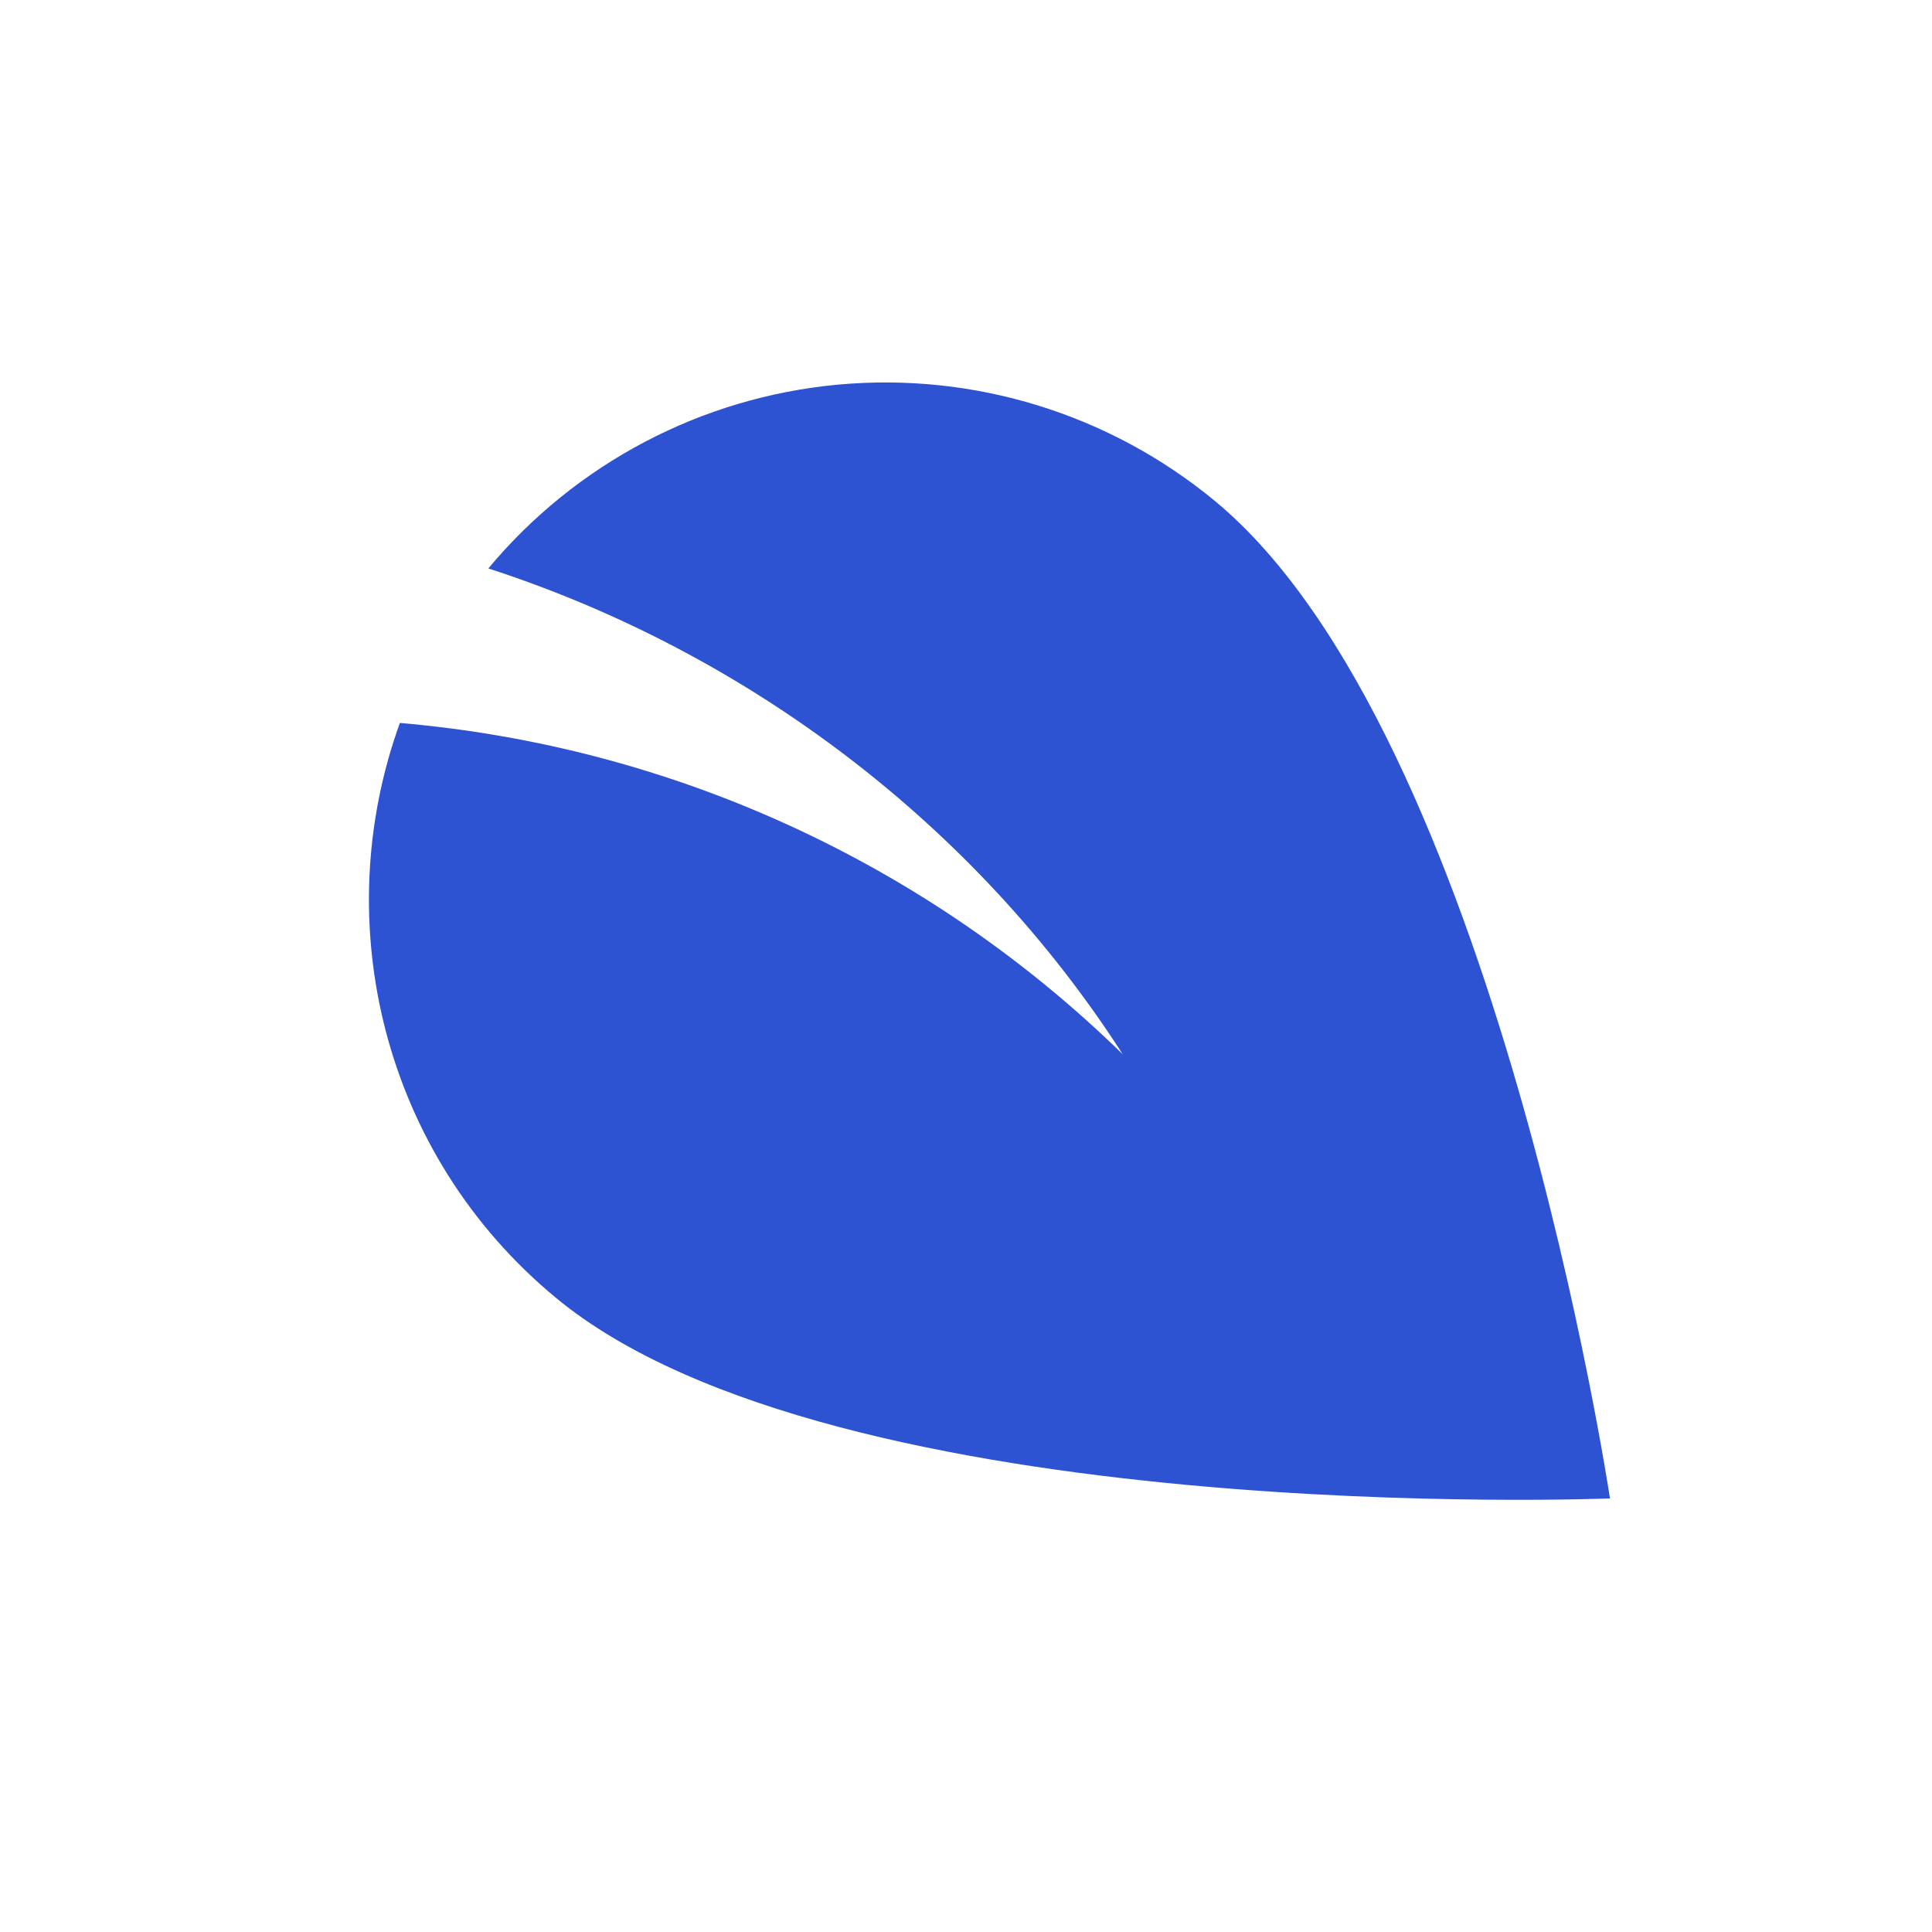 <?xml version="1.0" encoding="UTF-8"?> <svg xmlns="http://www.w3.org/2000/svg" width="79" height="79" viewBox="0 0 79 79" fill="none"> <path d="M49.678 20.485C45.367 16.923 39.821 15.213 34.253 15.729C28.685 16.246 23.549 18.948 19.968 23.243C30.609 26.693 39.895 33.76 45.908 43.109C37.923 35.305 27.476 30.516 16.351 29.562C13.394 37.73 15.66 47.222 22.737 53.073C34.192 62.543 65.832 61.271 65.832 61.271C65.832 61.271 61.133 29.956 49.678 20.485Z" fill="#2E53D2"></path> </svg> 